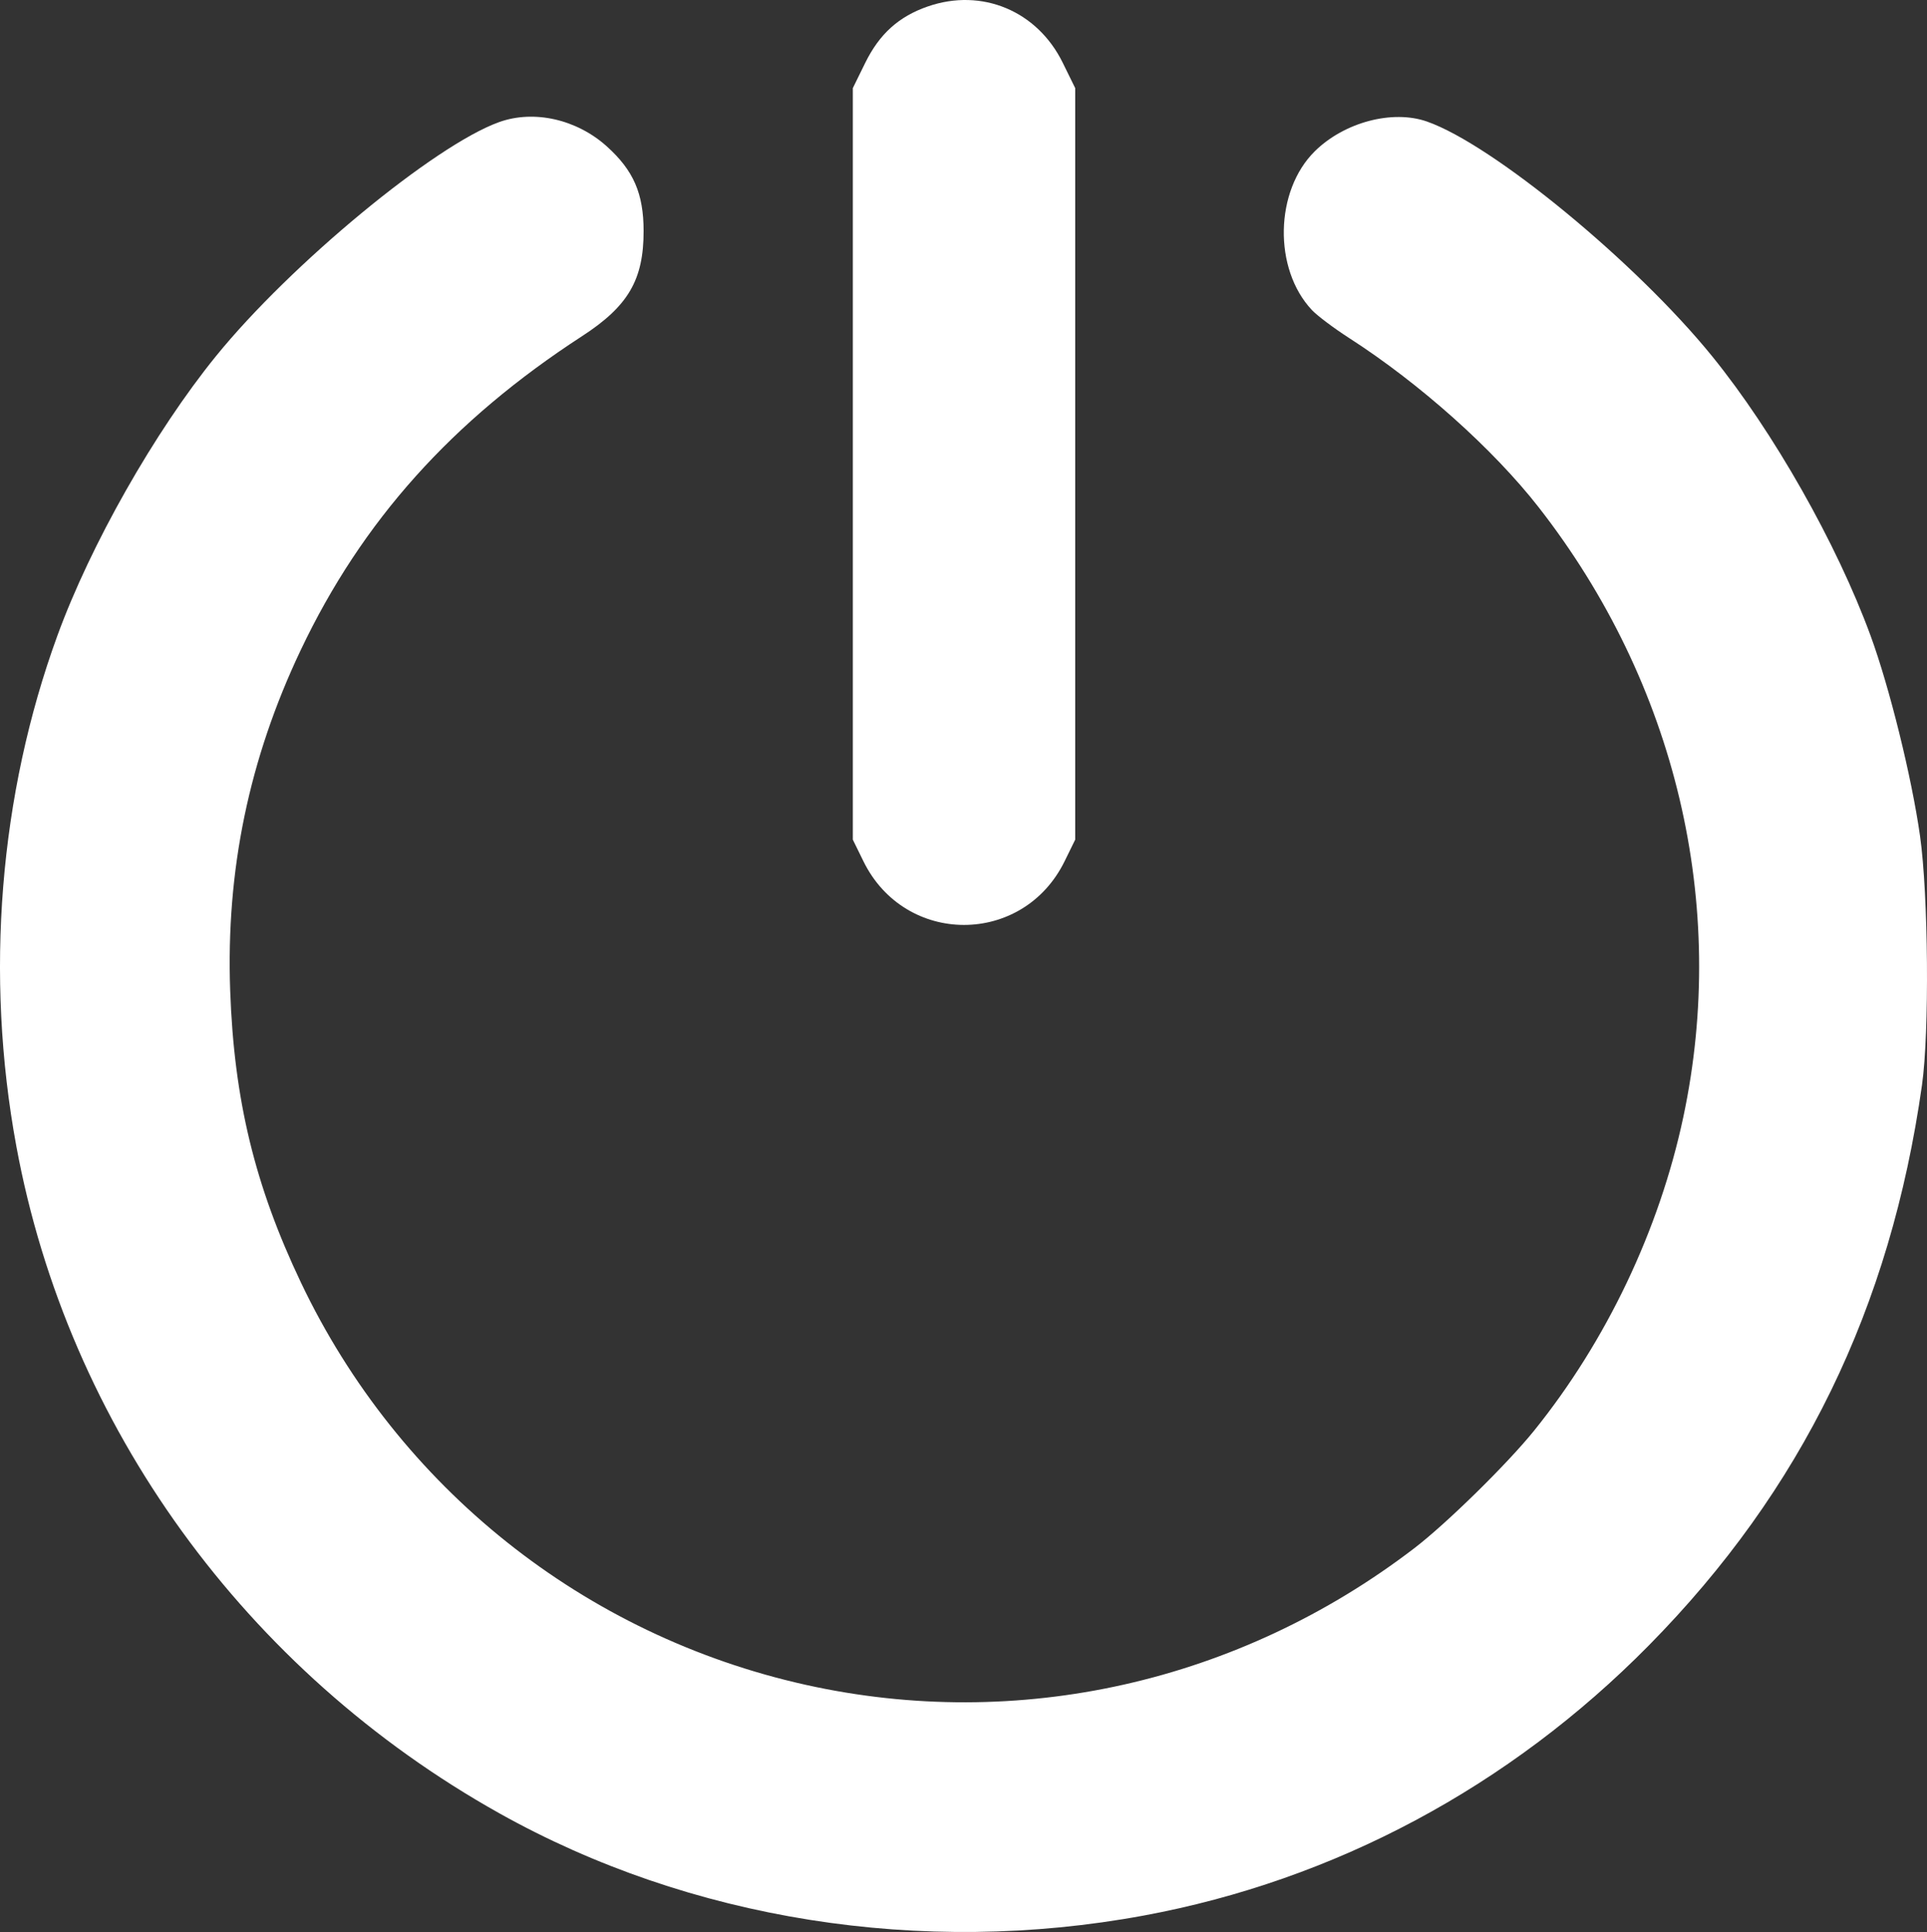 <?xml version="1.0" encoding="UTF-8"?> <svg xmlns="http://www.w3.org/2000/svg" width="417" height="418" viewBox="0 0 417 418" fill="none"><rect x="0" y="0" width="417" height="418" fill="#333333" stroke="none"/> <path fill-rule="evenodd" clip-rule="evenodd" d="M200.784 1.392C194.49 3.57 190.315 7.335 187.23 13.612L184.551 19.062V100.363V181.664L186.839 186.332C195.849 204.709 221.372 204.709 230.382 186.332L232.671 181.664V100.363V19.062L229.968 13.563C224.453 2.342 212.472 -2.655 200.784 1.392ZM108.029 26.41C94.051 31.402 62.828 57.208 46.698 77.098C33.455 93.43 19.605 117.84 12.43 137.497C-0.159 171.985 -3.298 210.933 3.528 247.956C14.693 308.521 53.104 361.564 108.074 392.328C149.268 415.382 199.41 423.339 247.473 414.449C288.824 406.8 326.668 386.564 356.828 355.972C389.896 322.43 409.087 283.063 415.916 234.764C417.534 223.317 417.3 193.626 415.49 180.847C413.691 168.139 408.882 148.686 404.775 137.497C397.452 117.55 383.789 93.459 370.523 77.098C354.069 56.808 323.042 31.274 308.788 26.294C301.32 23.684 290.918 26.435 284.54 32.707C275.848 41.256 275.524 58.174 283.882 67.069C285.032 68.293 288.661 71.021 291.945 73.133C307.234 82.962 323.148 97.171 332.982 109.775C362.696 147.856 374.045 195.729 364.259 241.708C359.069 266.088 347.64 290.107 331.994 309.512C326.193 316.706 313.031 329.625 306.074 334.95C268.114 364.011 220.349 374.74 174.385 364.529C126.427 353.874 86.24 321.857 65.12 277.478C55.148 256.523 50.655 237.99 49.812 214.341C48.886 188.333 53.884 164.215 65.082 140.64C78.34 112.731 97.832 90.987 125.96 72.73C135.954 66.244 139.291 60.538 139.277 49.962C139.268 41.873 137.097 36.879 131.331 31.687C124.801 25.806 115.57 23.716 108.029 26.41Z" fill="white"></path> </svg> 
